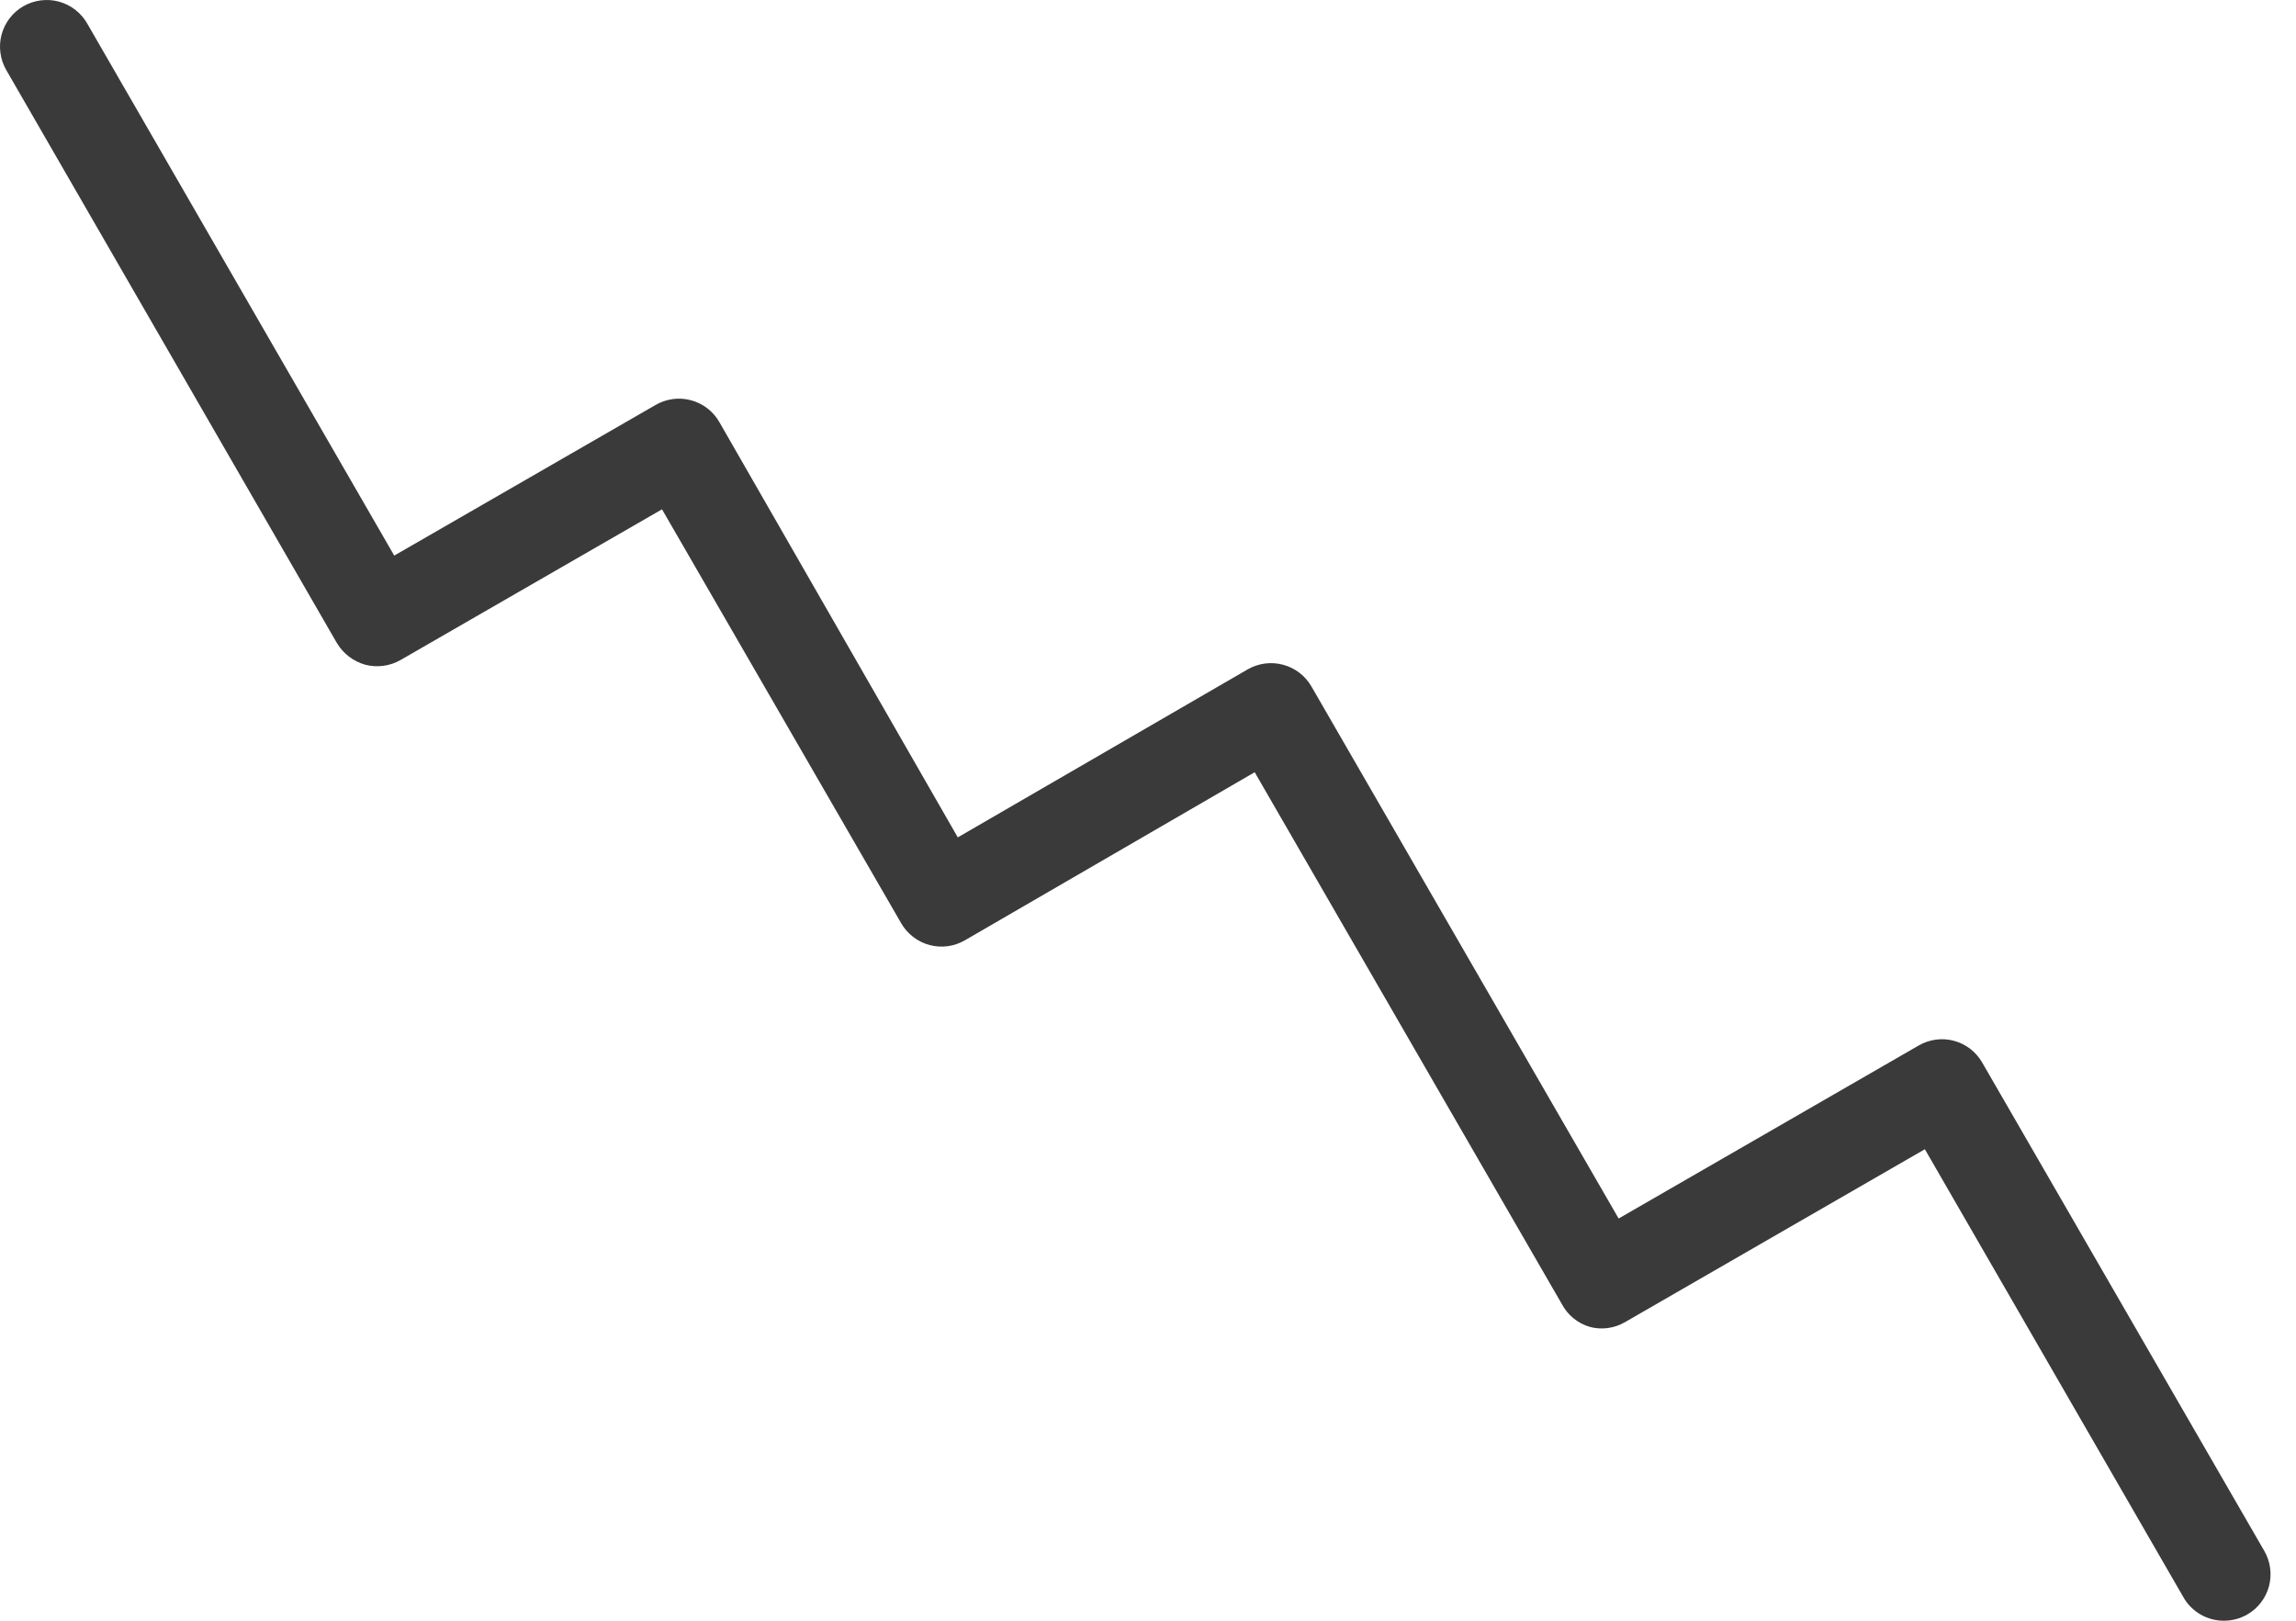 <?xml version="1.0" encoding="UTF-8"?> <svg xmlns="http://www.w3.org/2000/svg" width="51" height="36" viewBox="0 0 51 36" fill="none"> <path d="M35.307 29.471C35.439 29.508 35.576 29.517 35.711 29.499C35.847 29.481 35.977 29.437 36.095 29.368L42.756 25.527L48.501 35.481C48.591 35.639 48.722 35.77 48.879 35.861C49.036 35.952 49.215 36 49.397 36C49.578 36 49.757 35.953 49.915 35.863C50.034 35.795 50.138 35.705 50.221 35.596C50.304 35.488 50.365 35.364 50.4 35.233C50.435 35.101 50.444 34.963 50.425 34.828C50.407 34.693 50.362 34.562 50.293 34.445L44.03 23.602C43.962 23.484 43.872 23.38 43.764 23.297C43.656 23.214 43.533 23.153 43.401 23.118C43.27 23.083 43.133 23.074 42.998 23.093C42.863 23.111 42.733 23.156 42.615 23.225L35.954 27.066L29.131 15.249C28.994 15.011 28.768 14.837 28.503 14.766C28.238 14.694 27.955 14.731 27.716 14.867L21.275 18.6L15.979 9.376C15.911 9.257 15.821 9.154 15.713 9.07C15.605 8.987 15.482 8.926 15.351 8.891C15.219 8.855 15.082 8.846 14.947 8.864C14.812 8.882 14.682 8.926 14.564 8.994L8.757 12.341L1.938 0.524C1.871 0.406 1.78 0.301 1.672 0.217C1.564 0.134 1.441 0.072 1.309 0.036C1.177 0 1.039 -0.009 0.903 0.009C0.768 0.026 0.637 0.071 0.518 0.139C0.4 0.207 0.296 0.298 0.213 0.407C0.13 0.516 0.069 0.64 0.034 0.772C-0.001 0.904 -0.009 1.042 0.01 1.177C0.028 1.313 0.073 1.443 0.142 1.561L7.48 14.278C7.62 14.515 7.845 14.689 8.11 14.764C8.376 14.834 8.659 14.797 8.898 14.66L14.705 11.313L20.018 20.508C20.086 20.626 20.177 20.729 20.285 20.812C20.392 20.895 20.516 20.956 20.647 20.991C20.779 21.026 20.916 21.035 21.05 21.017C21.185 20.999 21.315 20.954 21.433 20.886L27.87 17.153L34.697 28.974C34.826 29.214 35.046 29.393 35.307 29.471Z" fill="#3A3A3A"></path> </svg> 